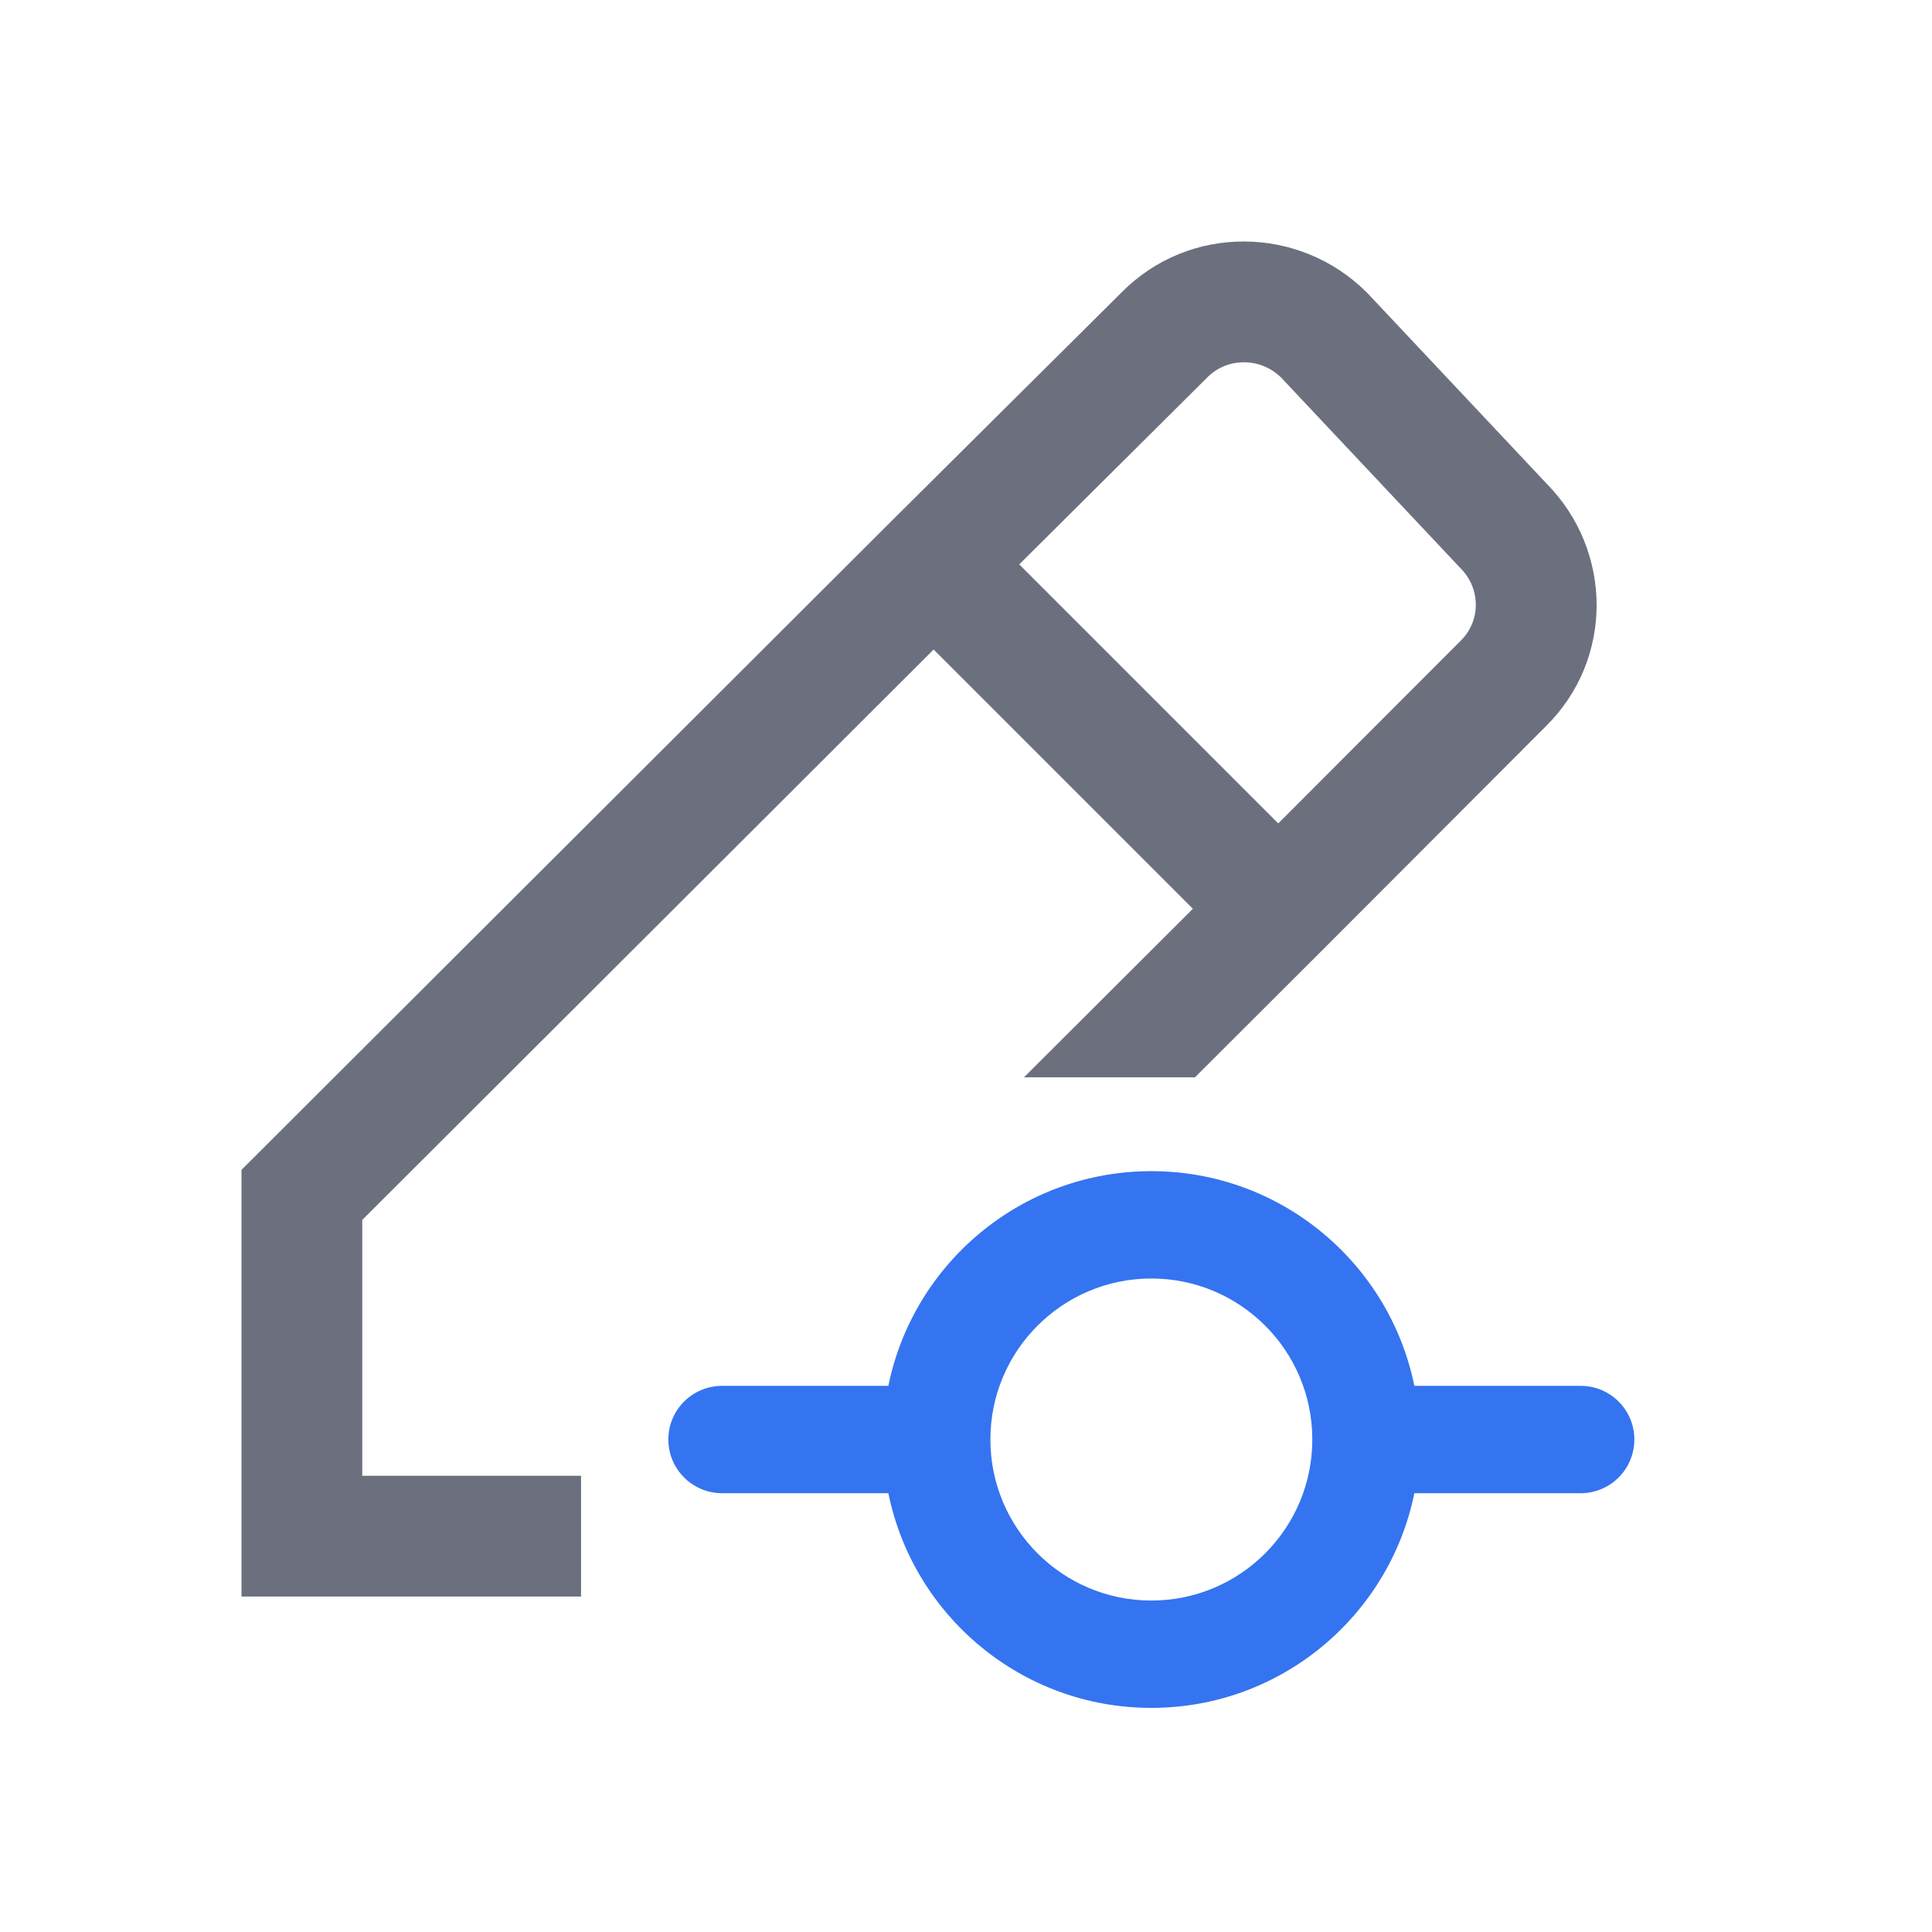 <svg width="16" height="16" viewBox="0 0 16 16" fill="none" xmlns="http://www.w3.org/2000/svg">
  <path fill-rule="evenodd" clip-rule="evenodd" d="M11.318 2.421C10.763 1.867 9.85 1.851 9.286 2.424L7.38 4.318L7.379 4.319L2 9.688L2 13.222H4.812V12.222H3L3 10.103L7.732 5.379L9.879 7.526L8.48 8.922H9.896L10.94 7.88L12.797 6.02C13.368 5.461 13.356 4.563 12.811 4.008L11.327 2.43L11.318 2.421ZM9.998 3.126C10.161 2.96 10.436 2.956 10.61 3.127L12.087 4.697L12.096 4.706C12.266 4.879 12.262 5.145 12.096 5.307L10.586 6.819L8.441 4.674L9.993 3.131L9.998 3.126Z" fill="#6C707E" />
  <path fill-rule="evenodd" clip-rule="evenodd" d="M11.713 12.366H13.091C13.336 12.366 13.535 12.167 13.535 11.921C13.535 11.676 13.336 11.477 13.091 11.477H11.713C11.507 10.463 10.61 9.699 9.535 9.699C8.46 9.699 7.563 10.463 7.357 11.477H5.98C5.734 11.477 5.535 11.676 5.535 11.921C5.535 12.167 5.734 12.366 5.98 12.366H7.357C7.563 13.38 8.46 14.144 9.535 14.144C10.61 14.144 11.507 13.38 11.713 12.366ZM10.868 11.921C10.868 12.658 10.271 13.255 9.535 13.255C8.799 13.255 8.202 12.658 8.202 11.921C8.202 11.185 8.799 10.588 9.535 10.588C10.271 10.588 10.868 11.185 10.868 11.921Z" fill="#3574F0" />
</svg>
